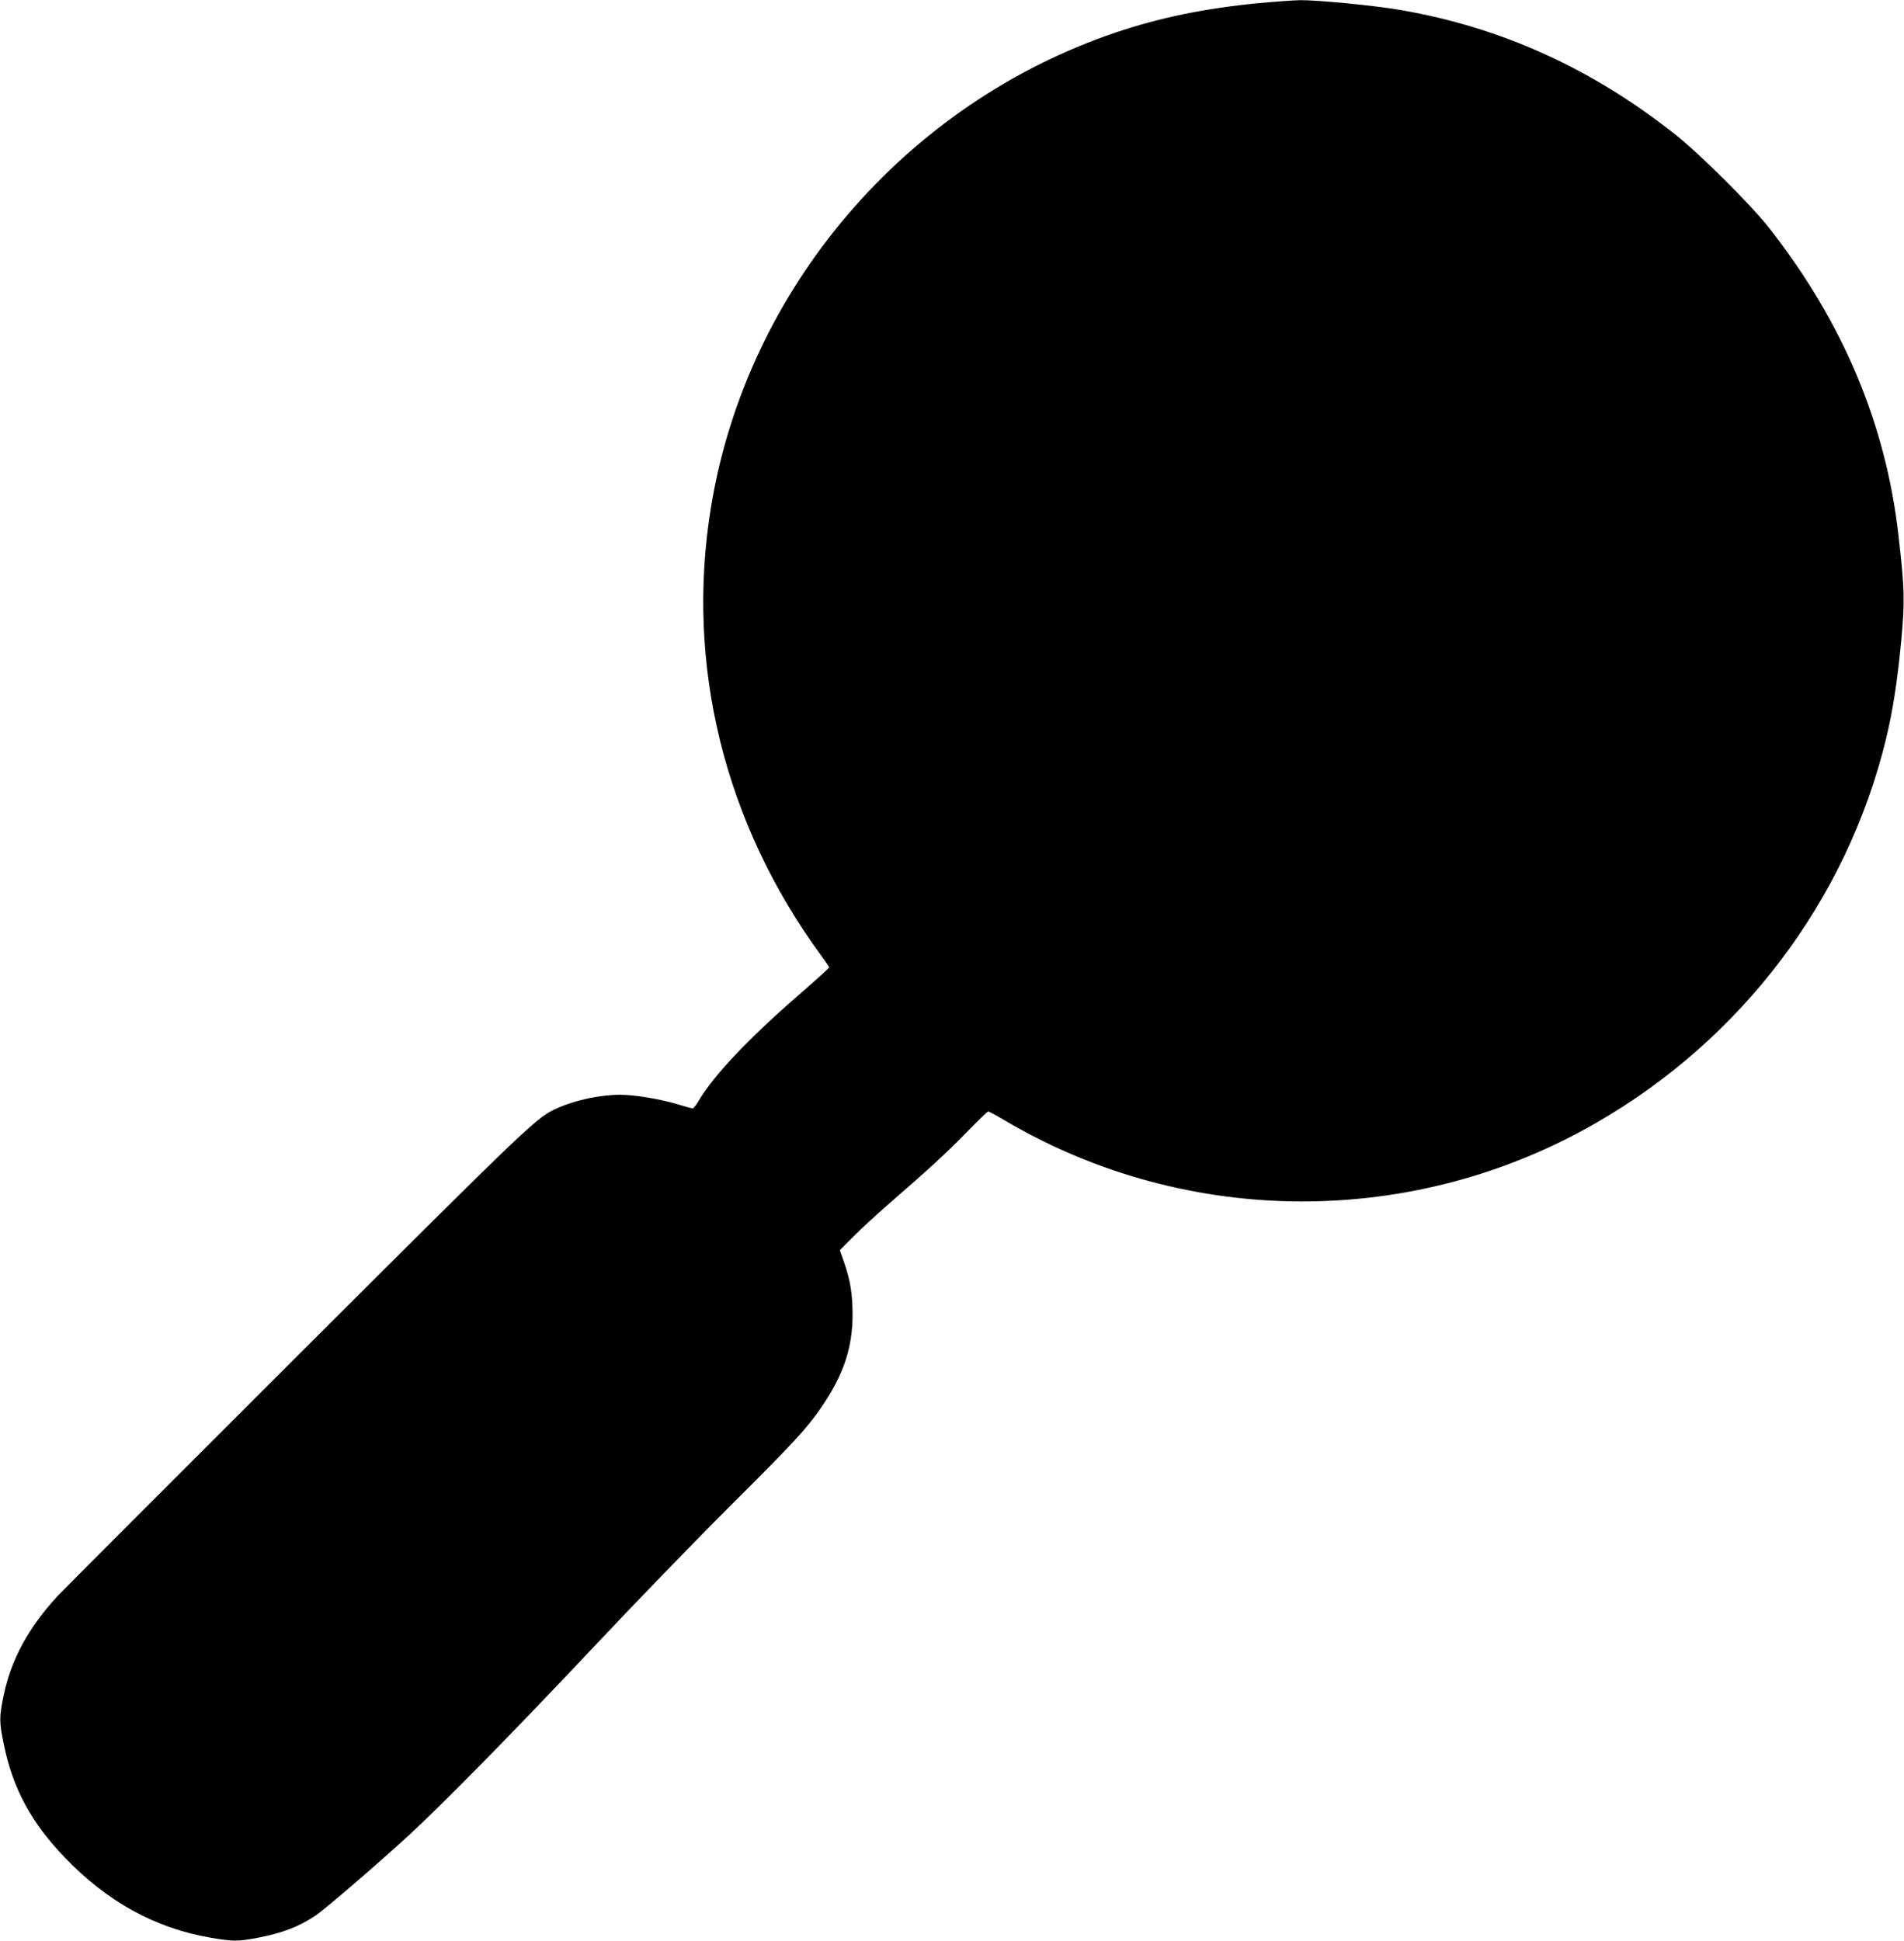 <?xml version="1.0" standalone="no"?>
<!DOCTYPE svg PUBLIC "-//W3C//DTD SVG 20010904//EN"
 "http://www.w3.org/TR/2001/REC-SVG-20010904/DTD/svg10.dtd">
<svg version="1.0" xmlns="http://www.w3.org/2000/svg"
 width="1256pt" height="1280pt" viewBox="0 0 1256 1280"
 preserveAspectRatio="xMidYMid meet">
<g transform="translate(0,1280) scale(0.1,-0.1)"
fill="#000000" stroke="none">
<path d="M8300 12779 c-351 -34 -648 -95 -939 -193 -1391 -470 -2434 -1690
-2670 -3126 -172 -1040 86 -2090 728 -2965 28 -38 51 -72 51 -75 0 -4 -93 -88
-207 -187 -331 -288 -559 -530 -656 -696 -15 -26 -32 -47 -38 -47 -5 0 -54 13
-109 30 -112 33 -277 60 -368 60 -131 0 -292 -34 -410 -86 -142 -63 -145 -65
-1722 -1638 -838 -837 -1551 -1550 -1584 -1586 -189 -207 -302 -414 -351 -647
-31 -146 -31 -179 1 -332 59 -286 180 -511 399 -739 280 -293 597 -468 962
-531 151 -26 181 -26 313 -1 162 31 272 73 382 147 64 43 410 341 616 530 238
220 680 670 1206 1228 279 297 687 718 905 935 426 424 515 521 608 657 148
216 208 395 207 618 -1 138 -15 223 -59 349 l-25 71 88 88 c48 49 150 143 227
210 266 231 391 345 523 481 73 75 137 136 141 136 5 0 60 -30 122 -67 1197
-699 2684 -703 3889 -8 961 553 1652 1468 1911 2530 45 185 76 387 101 652 24
261 22 339 -18 688 -83 736 -366 1410 -854 2032 -120 153 -457 488 -620 617
-550 435 -1148 706 -1811 820 -171 30 -549 66 -663 65 -45 -1 -169 -10 -276
-20z"/>
</g>
</svg>
